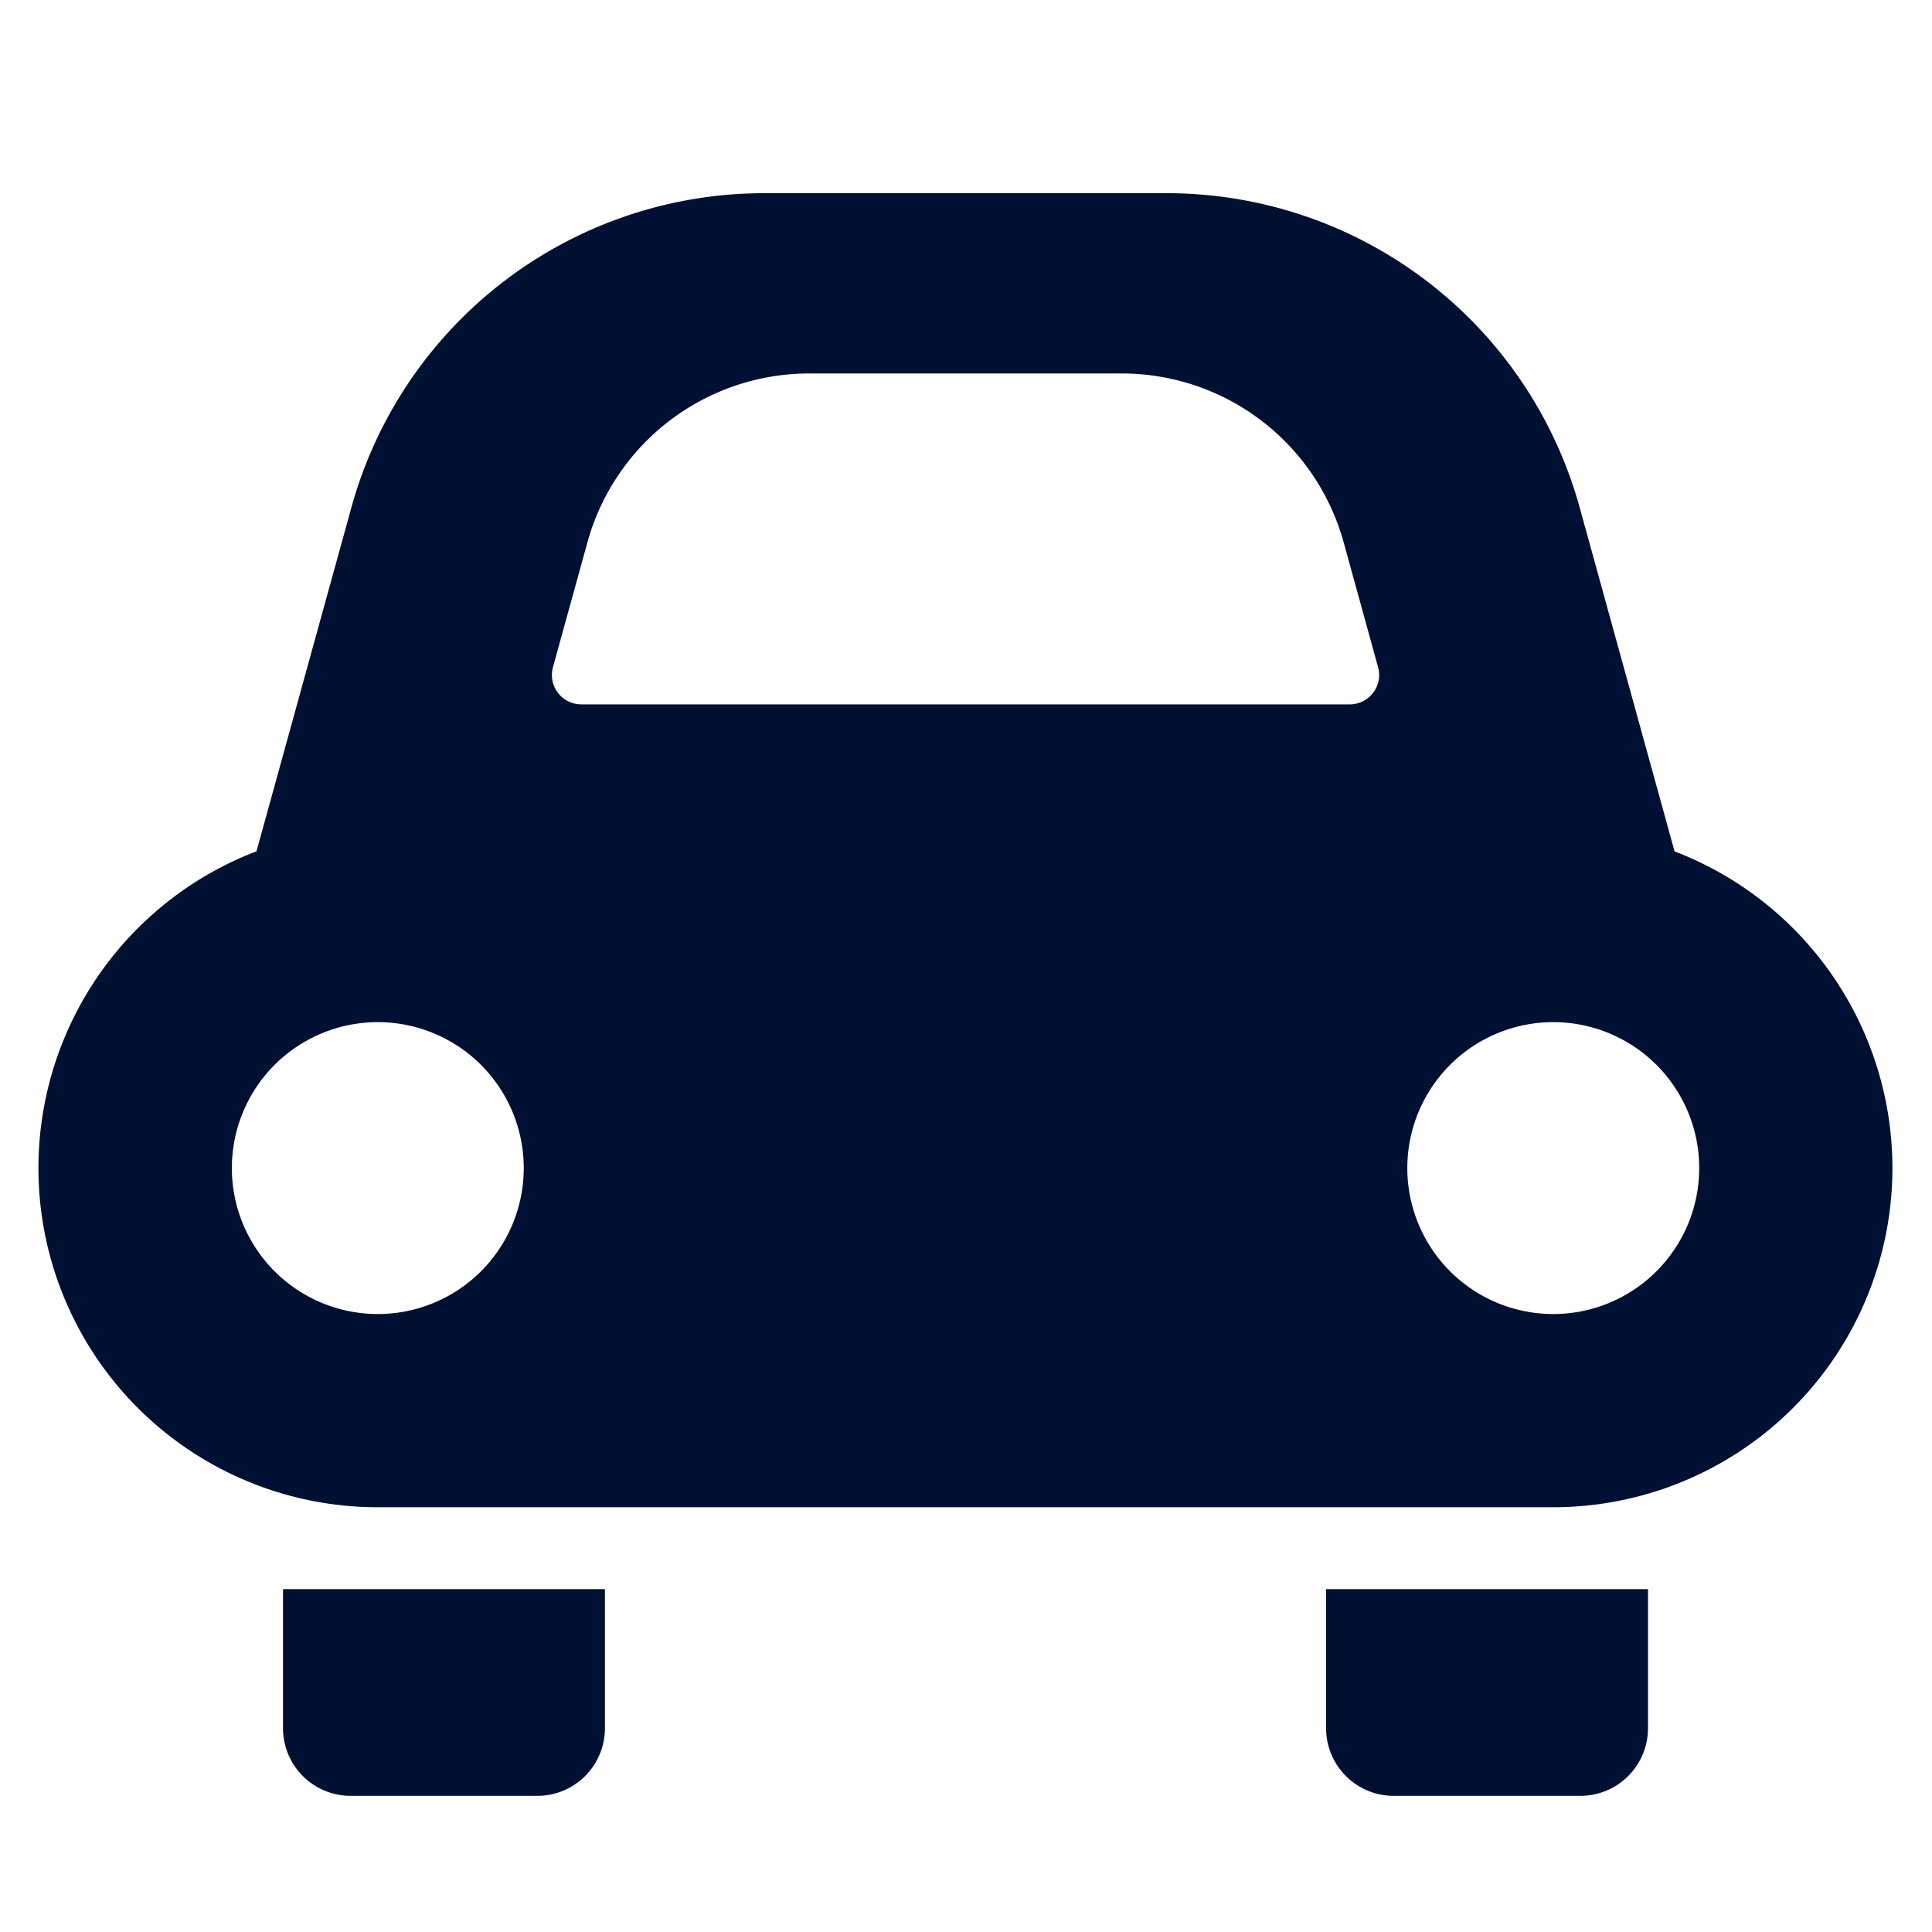 <svg xmlns="http://www.w3.org/2000/svg" width="100" height="100" viewBox="0 0 100 100">
  <g id="icon_car" transform="translate(-265 -7484)">
    <rect id="長方形_225" data-name="長方形 225" width="100" height="100" transform="translate(265 7484)" fill="#fff" opacity="0"/>
    <g id="車アイコン" transform="translate(267 7494)">
      <path id="パス_268" data-name="パス 268" d="M67.5,427.445a3.5,3.5,0,0,0,3.5,3.5h9.662a3.5,3.5,0,0,0,3.5-3.5v-7.2H67.5Z" transform="translate(-54.851 -347.992)" fill="#001033"/>
      <path id="パス_269" data-name="パス 269" d="M355.584,427.445a3.5,3.5,0,0,0,3.5,3.5h9.662a3.5,3.5,0,0,0,3.5-3.5v-7.2H355.584Z" transform="translate(-288.946 -347.992)" fill="#001033"/>
      <path id="パス_270" data-name="パス 270" d="M84.675,68.752l-4.912-17.8A22.165,22.165,0,0,0,58.4,34.686H37.547A22.158,22.158,0,0,0,16.189,50.949l-4.913,17.8A17.554,17.554,0,0,0,17.552,102.7H78.394a17.554,17.554,0,0,0,6.281-33.947ZM17.552,92.7a7.554,7.554,0,1,1,7.557-7.552A7.553,7.553,0,0,1,17.552,92.7ZM69.074,60.544a1.521,1.521,0,0,1-1.208.6H28.085a1.521,1.521,0,0,1-1.463-1.927l1.788-6.478a11.91,11.91,0,0,1,11.45-8.722H56.091a11.913,11.913,0,0,1,11.45,8.718l1.787,6.481A1.506,1.506,0,0,1,69.074,60.544ZM78.394,92.7a7.554,7.554,0,1,1,7.557-7.552A7.556,7.556,0,0,1,78.394,92.7Z" transform="translate(0 -34.686)" fill="#001033"/>
    </g>
  </g>
</svg>

